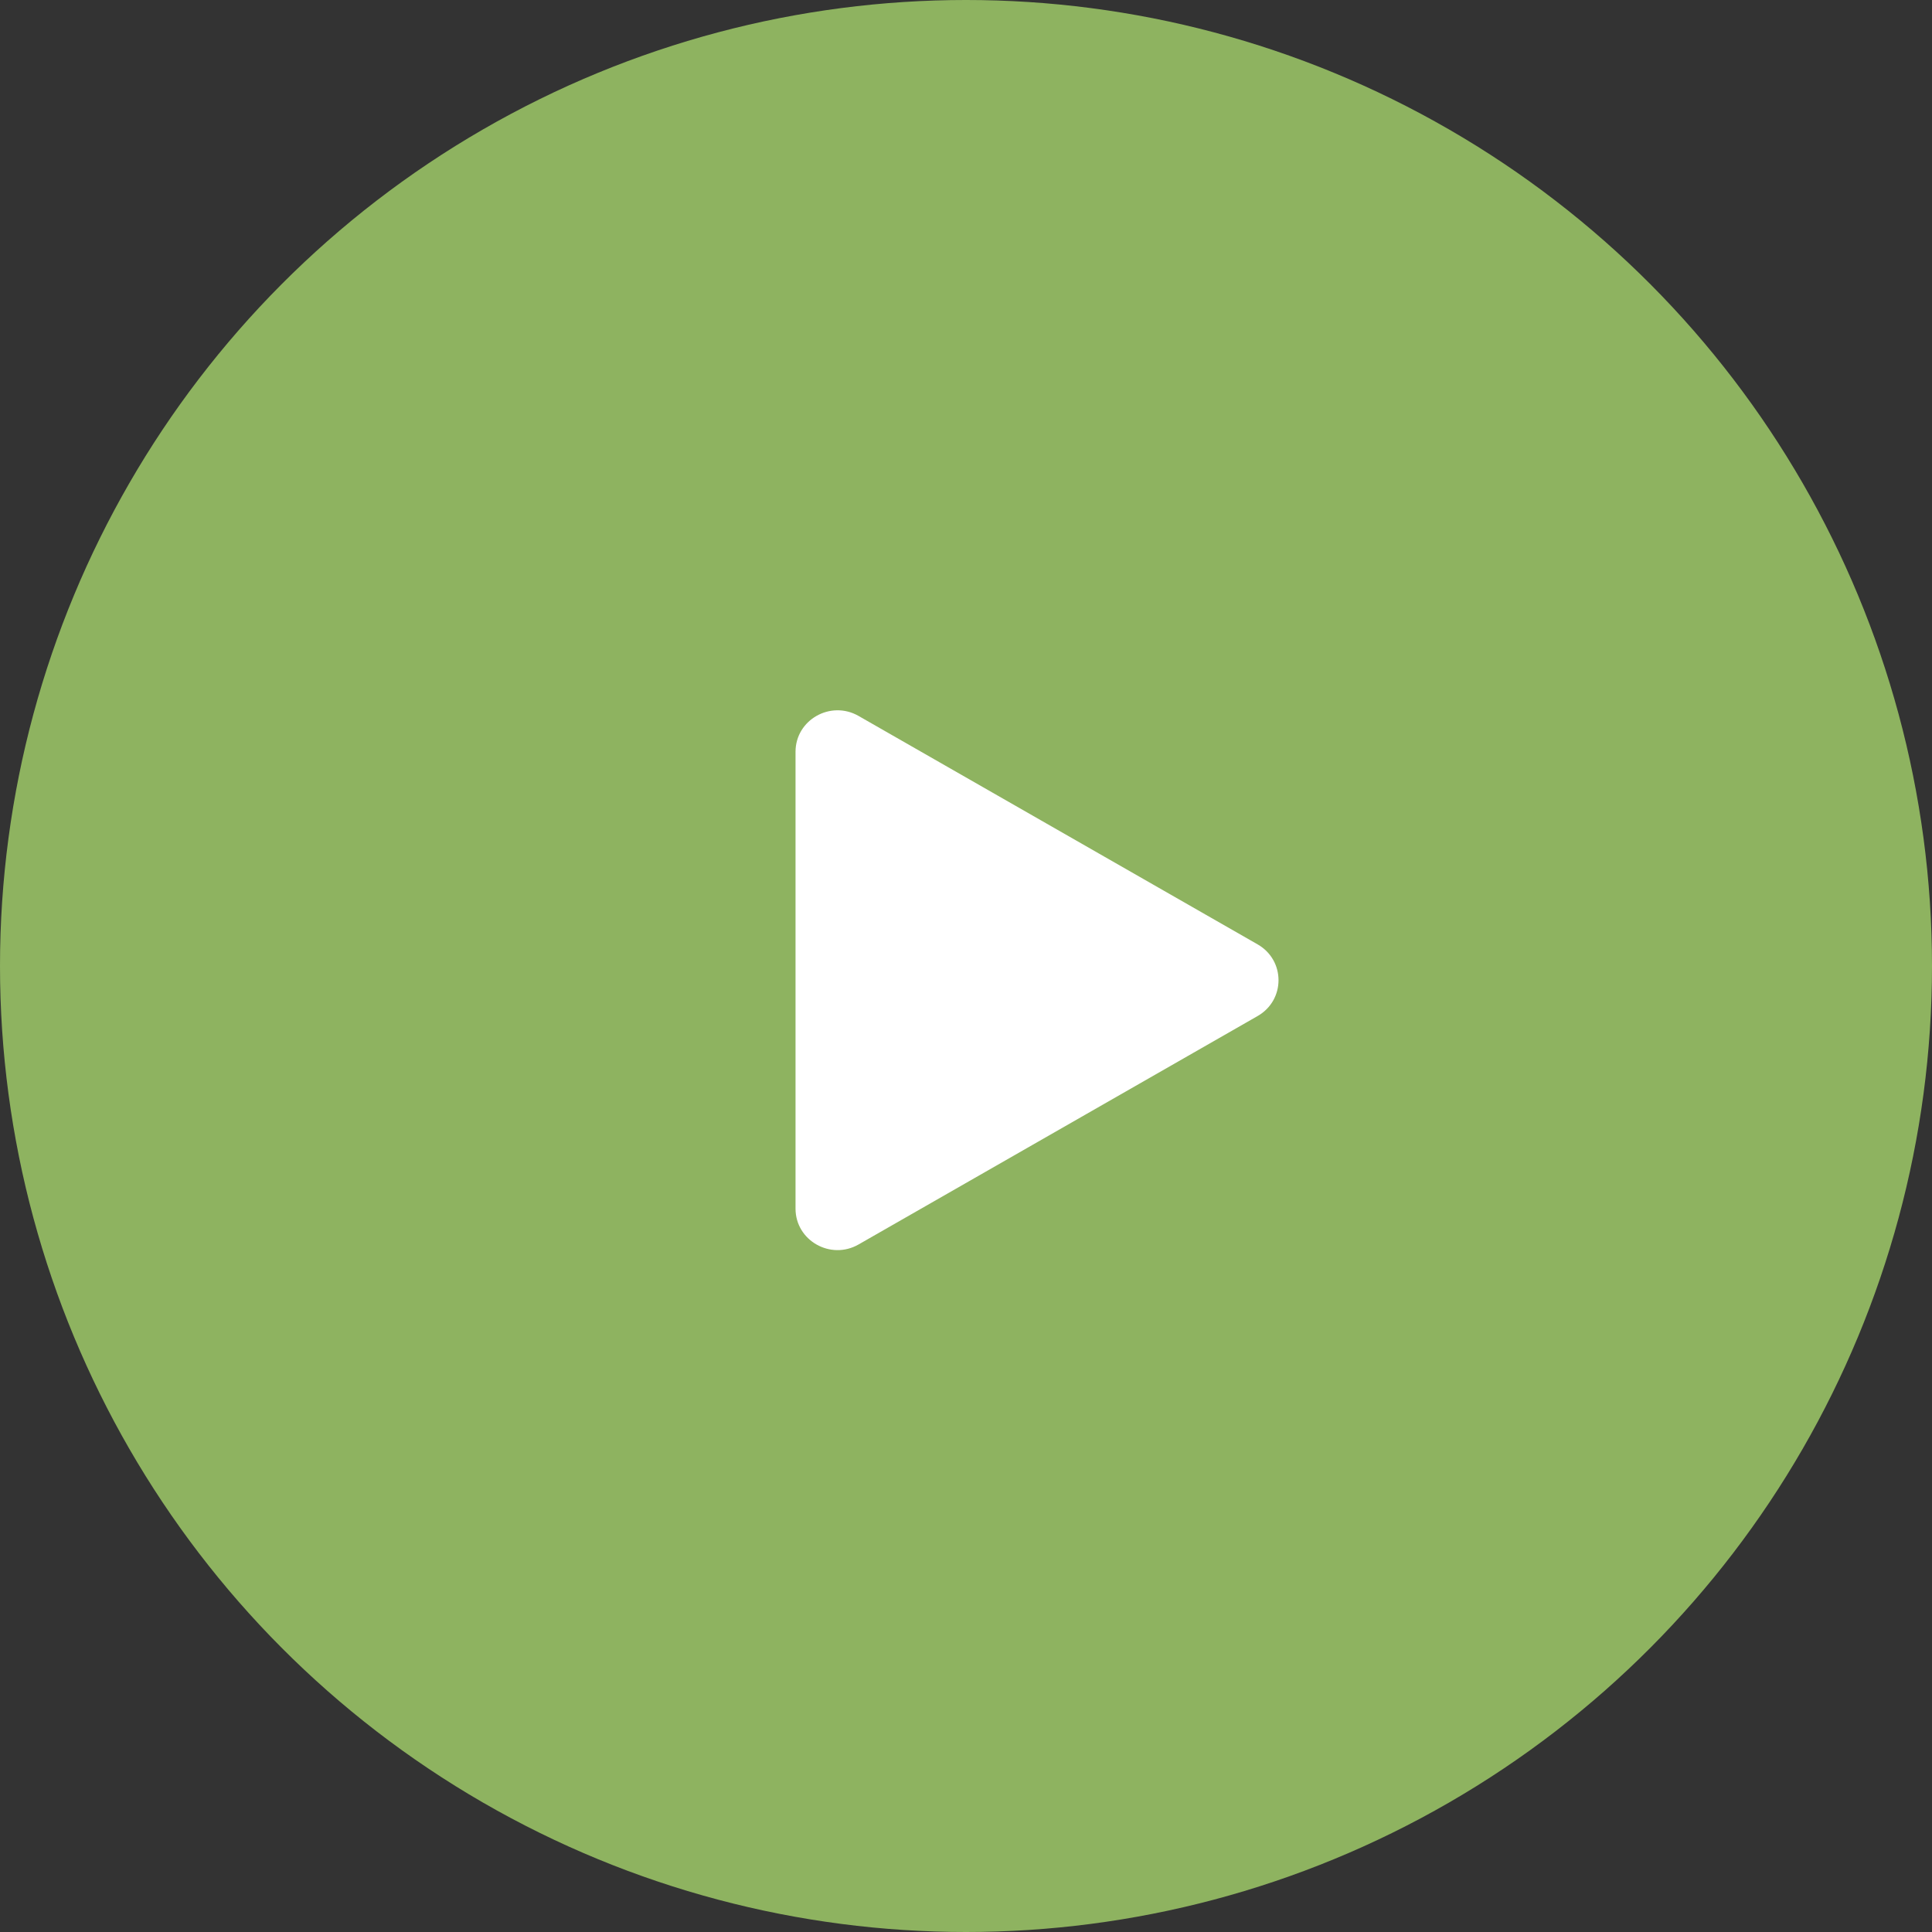 <svg xmlns="http://www.w3.org/2000/svg" width="68" height="68" viewBox="0 0 68 68" fill="none"><rect x="0" y="0" width="68" height="68" fill="#333333" stroke="none"/><circle cx="34" cy="34" r="34" fill="#8EB360"></circle><path d="M44.264 33.239C45.245 33.801 45.245 35.199 44.264 35.761L30.219 43.801C29.234 44.365 28 43.663 28 42.54L28 26.46C28 25.337 29.234 24.635 30.219 25.199L44.264 33.239Z" fill="white"></path></svg>